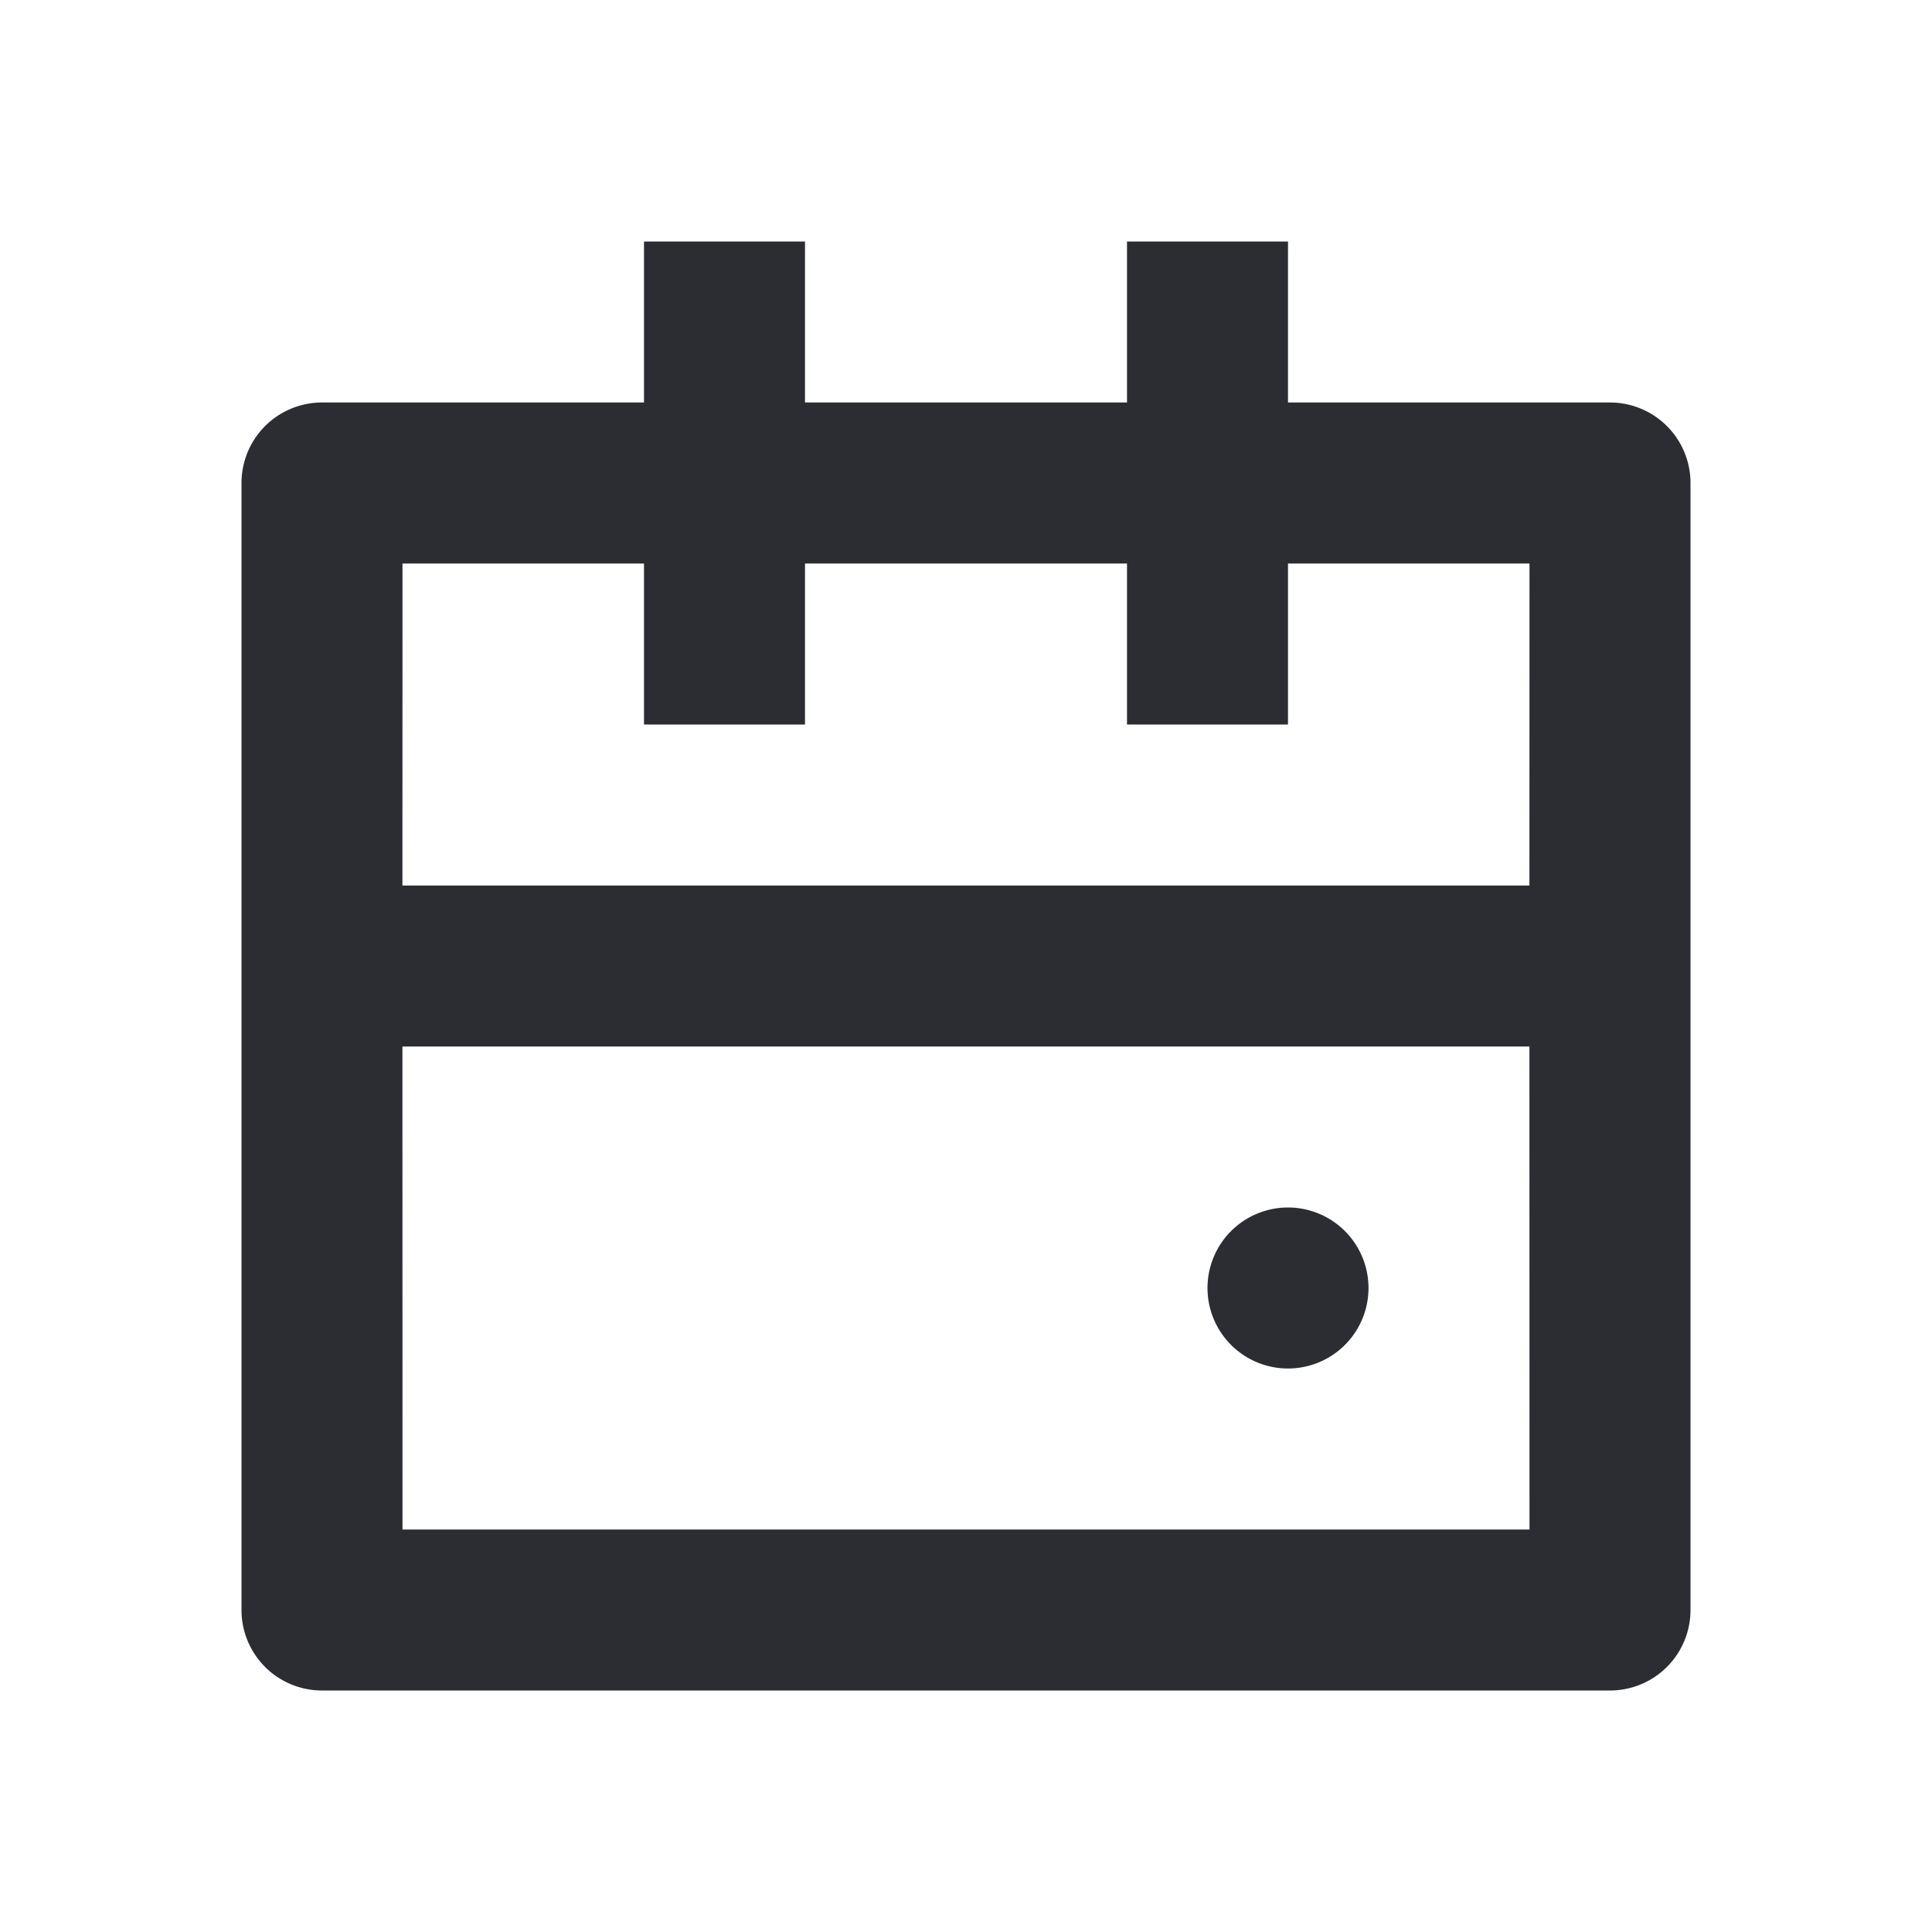 <svg width="24" height="24" viewBox="0 0 24 24" xmlns="http://www.w3.org/2000/svg"><path d="M10 3v2h4V3h2v2h4a1 1 0 011 1v14a1 1 0 01-1 1H4a1 1 0 01-1-1V6a1 1 0 011-1h4V3h2zm8.999 10h-14L5 19h14l-.001-6zM16 15a1 1 0 110 2 1 1 0 010-2zM8 7H5l-.001 4h14L19 7h-3v2h-2V7h-4v2H8V7z" fill="#2B2D33"/></svg>